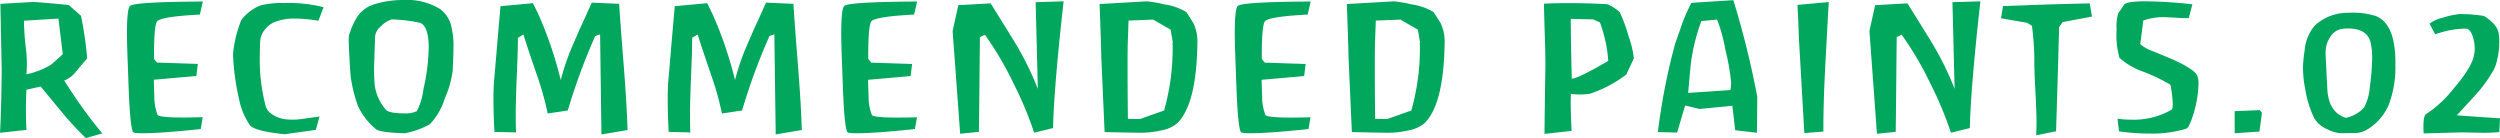 <svg xmlns="http://www.w3.org/2000/svg" width="268.83" height="14.851" viewBox="0 0 268.83 14.851">
  <path id="パス_64278" data-name="パス 64278" d="M4.626-14.13v.018h.018q.072,0,.5.018,1.764.144,3.366.306l1.314,1.152a38.8,38.8,0,0,1,.666,4.59Q9.918-7.38,9.342-6.7A3.057,3.057,0,0,1,8.028-5.67,51.123,51.123,0,0,0,12.114.018l-1.764.5a33.121,33.121,0,0,1-2.5-2.682Q6.678-3.582,5.49-5.022L3.96-4.68a41.5,41.5,0,0,0,0,4.32L1.116-.054q.108-1.674.162-5.094L1.3-6.876l-.144-7.038,3.456-.2ZM7.4-12.33,3.69-12.1a28.615,28.615,0,0,0,.2,2.9A13.266,13.266,0,0,1,3.96-6.336,8.579,8.579,0,0,0,6.624-7.38L7.866-8.5Zm15.21-.432q-4.158.216-4.59.72-.36.414-.342,4.05L18-7.6l4.392.144-.162,1.3-4.572.4q.018.99.054,1.728a5.42,5.42,0,0,0,.36,2.07q.342.36,4.842.234L22.7-.45Q18.432,0,16.47,0,15.5,0,15.426-.126,15.1-.648,14.94-5.148l-.126-3.438q-.162-4.662.279-5.1t7.839-.477Zm12.744.666a14.85,14.85,0,0,0-2.484-.234,5.511,5.511,0,0,0-2.322.414,2.644,2.644,0,0,0-.954.774,2.194,2.194,0,0,0-.486,1.1q-.054.792-.054,1.638A19.6,19.6,0,0,0,29.7-2.862a1.579,1.579,0,0,0,.684.828,3.249,3.249,0,0,0,1.512.54,7.108,7.108,0,0,0,1.782-.054l1.8-.252-.4,1.44L31.716.108q-3.24-.342-3.726-.972A7.426,7.426,0,0,1,26.838-3.6a25.828,25.828,0,0,1-.666-4.9,13.056,13.056,0,0,1,.9-3.69,4.9,4.9,0,0,1,2.052-1.557A9.48,9.48,0,0,1,31.644-14a14.992,14.992,0,0,1,4.266.45ZM47.322-.954A9.123,9.123,0,0,1,44.658,0q-2.7-.072-3.132-.45a7.064,7.064,0,0,1-1.926-2.5,15.681,15.681,0,0,1-.792-3.276q-.234-3.564-.18-4.23a8.1,8.1,0,0,1,.882-2.034,3.421,3.421,0,0,1,1.764-1.35,10.23,10.23,0,0,1,3.15-.486,6.839,6.839,0,0,1,3.96.936,3.131,3.131,0,0,1,1.188,1.62,8.335,8.335,0,0,1,.306,2.538q0,.846-.09,2.556a10.614,10.614,0,0,1-.846,2.934A6.868,6.868,0,0,1,47.322-.954ZM43.236-12.24a2.647,2.647,0,0,0-1.134.72,1.653,1.653,0,0,0-.648,1.062q-.036.828-.09,2.664a19.1,19.1,0,0,0,.054,2.7,5.078,5.078,0,0,0,1.188,2.556q.324.4,2,.4a2.839,2.839,0,0,0,1.332-.234,6.962,6.962,0,0,0,.72-2.412,21.127,21.127,0,0,0,.558-4.41q0-2.25-.882-2.664A15.475,15.475,0,0,0,43.236-12.24ZM65.79.126l-.144-10.764-.522.18a66.124,66.124,0,0,0-2.952,8.01l-2.16.324a32.588,32.588,0,0,0-1.17-4.158Q57.636-9.81,57.4-10.62l-.594.36q0,1.53-.126,4.212-.108,2.808-.108,4.176,0,.936.036,1.782L54.288-.144q-.108-1.764-.108-3.438a23.891,23.891,0,0,1,.144-2.934q.216-2.61.612-7.146l3.492-.324.594,1.224a42.1,42.1,0,0,1,2.394,7.038,26.059,26.059,0,0,1,1.116-3.348q.486-1.1.954-2.2.432-.9,1.26-2.772l2.952.126q.09,1.638.5,6.786.324,4.158.4,6.786Zm18.738,0-.144-10.764-.522.18a66.123,66.123,0,0,0-2.952,8.01l-2.16.324a32.588,32.588,0,0,0-1.17-4.158Q76.374-9.81,76.14-10.62l-.594.36q0,1.53-.126,4.212-.108,2.808-.108,4.176,0,.936.036,1.782L73.026-.144q-.108-1.764-.108-3.438a23.891,23.891,0,0,1,.144-2.934q.216-2.61.612-7.146l3.492-.324.594,1.224a42.1,42.1,0,0,1,2.394,7.038A26.058,26.058,0,0,1,81.27-9.072q.486-1.1.954-2.2.432-.9,1.26-2.772l2.952.126q.09,1.638.5,6.786.324,4.158.4,6.786ZM99.414-12.762q-4.158.216-4.59.72-.36.414-.342,4.05l.324.4,4.392.144-.162,1.3-4.572.4q.018.99.054,1.728a5.42,5.42,0,0,0,.36,2.07q.342.36,4.842.234L99.5-.45Q95.238,0,93.276,0,92.3,0,92.232-.126q-.324-.522-.486-5.022L91.62-8.586q-.162-4.662.279-5.1t7.839-.477Zm8.226-1.206q1.332,2.124,2.646,4.266a32.071,32.071,0,0,1,2.43,4.932l-.234-9.324,3.006-.09q-.306,2.736-.54,5.112-.54,5.67-.594,8.514l-2.034.5a38.028,38.028,0,0,0-2.214-5.292,35.182,35.182,0,0,0-3.078-5.238l-.54.252q-.09,9.4-.108,10.188l-2.016.2L103.554-11q.018-.072.612-2.772ZM127.674-1.044a3.832,3.832,0,0,1-1.782.756,9.552,9.552,0,0,1-2.016.234q-.99,0-3.978-.072-.126-2.79-.36-8.136-.036-1.854-.18-5.634l5.058-.288a11.844,11.844,0,0,1,1.872.324,6.224,6.224,0,0,1,2.394.828q.27.4.792,1.242a4.732,4.732,0,0,1,.4,2.124Q129.78-3.06,127.674-1.044Zm-.522-8.55q.054.018.072-.018a.342.342,0,0,0,0-.162q-.054-.378-.234-1.368l-1.872-1.08-2.646.108-.072,2q-.072,1.53,0,8.568l1.3.018,2.592-.918a24.52,24.52,0,0,0,.918-7.218l-.072.018A.073.073,0,0,0,127.152-9.594Zm14.58-3.168q-4.158.216-4.59.72-.36.414-.342,4.05l.324.4,4.392.144-.162,1.3-4.572.4q.018.99.054,1.728a5.42,5.42,0,0,0,.36,2.07q.342.36,4.842.234L141.822-.45q-4.266.45-6.228.45-.972,0-1.044-.126-.324-.522-.486-5.022l-.126-3.438q-.162-4.662.279-5.1t7.839-.477ZM154.26-1.044a3.832,3.832,0,0,1-1.782.756,9.552,9.552,0,0,1-2.016.234q-.99,0-3.978-.072-.126-2.79-.36-8.136-.036-1.854-.18-5.634L151-14.184a11.844,11.844,0,0,1,1.872.324,6.224,6.224,0,0,1,2.394.828q.27.4.792,1.242a4.732,4.732,0,0,1,.4,2.124Q156.366-3.06,154.26-1.044Zm-.522-8.55q.054.018.072-.018a.342.342,0,0,0,0-.162q-.054-.378-.234-1.368l-1.872-1.08-2.646.108-.072,2q-.072,1.53,0,8.568l1.3.018,2.592-.918a24.52,24.52,0,0,0,.918-7.218l-.072.018A.073.073,0,0,0,153.738-9.594ZM176-6.318a13.236,13.236,0,0,1-3.924,2.07,7.446,7.446,0,0,1-2.034.018q-.072,1.1.072,3.978L167.2.072q.018-2.3.09-6.912.018-1.386-.054-3.546-.09-2.826-.09-3.546,3.006-.144,6.8.054a4.63,4.63,0,0,1,1.35.864,16.735,16.735,0,0,1,.936,2.556,10.778,10.778,0,0,1,.576,2.394Zm-2.844-5.6-.72-.324-2.412-.054q0,2.214.108,6.426.612.018,3.924-1.908A14.772,14.772,0,0,0,173.16-11.916ZM190.044-.054l-2.34-.27L187.4-2.952l-3.546.342-1.53-.378-.864,2.916-2.07-.054a67.123,67.123,0,0,1,1.854-9.486q.738-2.088.774-2.232a22.919,22.919,0,0,1,.972-2.178l4.518-.288A96.478,96.478,0,0,1,190.08-3.924ZM185.76-12.222l-1.692.162a20.318,20.318,0,0,0-1.188,5.094l-.234,2.628,4.554-.306q.036-.27.072-.738a22,22,0,0,0-.621-3.573A17.23,17.23,0,0,0,185.76-12.222ZM197.19-.18l-2.052.162-.594-10.4q-.018-1.062-.144-3.384l3.366-.306q-.2,3.492-.378,6.966Q197.172-3.06,197.19-.18Zm9.036-13.788q1.332,2.124,2.646,4.266A32.07,32.07,0,0,1,211.3-4.77l-.234-9.324,3.006-.09q-.306,2.736-.54,5.112-.54,5.67-.594,8.514l-2.034.5a38.03,38.03,0,0,0-2.214-5.292,35.181,35.181,0,0,0-3.078-5.238l-.54.252q-.09,9.4-.108,10.188l-2.016.2L202.14-11q.018-.072.612-2.772Zm16.686,2.016-.378.54q-.09,3.762-.324,11.2l-2.142.432q.036-.666.036-1.422,0-1.08-.126-3.492-.126-2.286-.108-3.438a30.231,30.231,0,0,0-.252-3.42l-.522-.324-2.808-.486.216-1.314,2.628-.09q2-.09,6.7-.2l.234,1.422ZM236.79-1.422h-.018q-.126.27-.261.576a.62.62,0,0,1-.369.378,12.565,12.565,0,0,1-3.87.5A23.776,23.776,0,0,1,228.978-.2l-.162-1.368a9.386,9.386,0,0,0,1.494.108,8.08,8.08,0,0,0,4.3-1.062q.144-.09.144-.63a11.943,11.943,0,0,0-.252-2.07,20,20,0,0,0-2.79-1.35,7.763,7.763,0,0,1-2.682-1.53,8.649,8.649,0,0,1-.306-3.078,4.315,4.315,0,0,1,.2-1.782q.378-.5.594-.864.288-.36,2.268-.36a47.882,47.882,0,0,1,5.076.324l-.378,1.476q-.4.018-1.062-.018-.864-.054-1.062-.054a6.455,6.455,0,0,0-2.772.342l-.324,2.538a4.334,4.334,0,0,0,1.4.774q.774.324,1.566.648,2.718,1.134,3.15,1.944a2.006,2.006,0,0,1,.144.864,11.954,11.954,0,0,1-.756,3.906ZM244.08-.18,241.416,0V-2.376l2.7-.108.234.288Zm8.676-12.708a7.786,7.786,0,0,1,1.1-.072,8.339,8.339,0,0,1,2.7.342q2.214.828,2.142,5.328A11.3,11.3,0,0,1,257.958-3a5.769,5.769,0,0,1-2.322,2.619,2.662,2.662,0,0,1-1.242.36q-.63,0-1.278.018a3.391,3.391,0,0,1-1.71-.414A2.942,2.942,0,0,1,249.984-1.6a11.215,11.215,0,0,1-.972-3.078,12.476,12.476,0,0,1-.252-2.376,13.683,13.683,0,0,1,.18-1.854,4.71,4.71,0,0,1,1.08-2.664A5.121,5.121,0,0,1,252.756-12.888Zm3.258,3.06q-.4-1.44-2.448-1.44a3.727,3.727,0,0,0-.648.054,1.78,1.78,0,0,0-1.17.774,2.918,2.918,0,0,0-.5,1.152,4.3,4.3,0,0,0-.054.81q0,.036.18,3.672.126,2.574,2,3.15a3.7,3.7,0,0,0,1.962-1.116,5.589,5.589,0,0,0,.612-2.214,25.4,25.4,0,0,0,.252-3.1A7.161,7.161,0,0,0,256.014-9.828ZM269.28-6.84a14.98,14.98,0,0,1-1.8,2.538Q266.4-3.114,265.3-1.926q1.71.126,4.644.324l-.072,1.476a18.019,18.019,0,0,1-2.088.072q-1.674-.036-1.98-.036l-4.068.108q-.108-1.872.27-2.088a12.144,12.144,0,0,0,2.952-2.736q2.052-2.376,2.214-3.726a2.273,2.273,0,0,0,.054-.54,4.357,4.357,0,0,0-.2-1.314q-.252-.72-.612-.846-.18-.018-.378-.018a10.341,10.341,0,0,0-3.06.612l-.612-1.152a4.125,4.125,0,0,1,1.476-.648,8.838,8.838,0,0,1,1.782-.378,16.611,16.611,0,0,1,2.574.2,3.953,3.953,0,0,1,.972.756,2.082,2.082,0,0,1,.621,1.035,5.963,5.963,0,0,1,.081,1A8.362,8.362,0,0,1,269.64-7.9,4.215,4.215,0,0,1,269.28-6.84Z" transform="translate(-1.116 14.328)" fill="#00a75d"/>
</svg>
